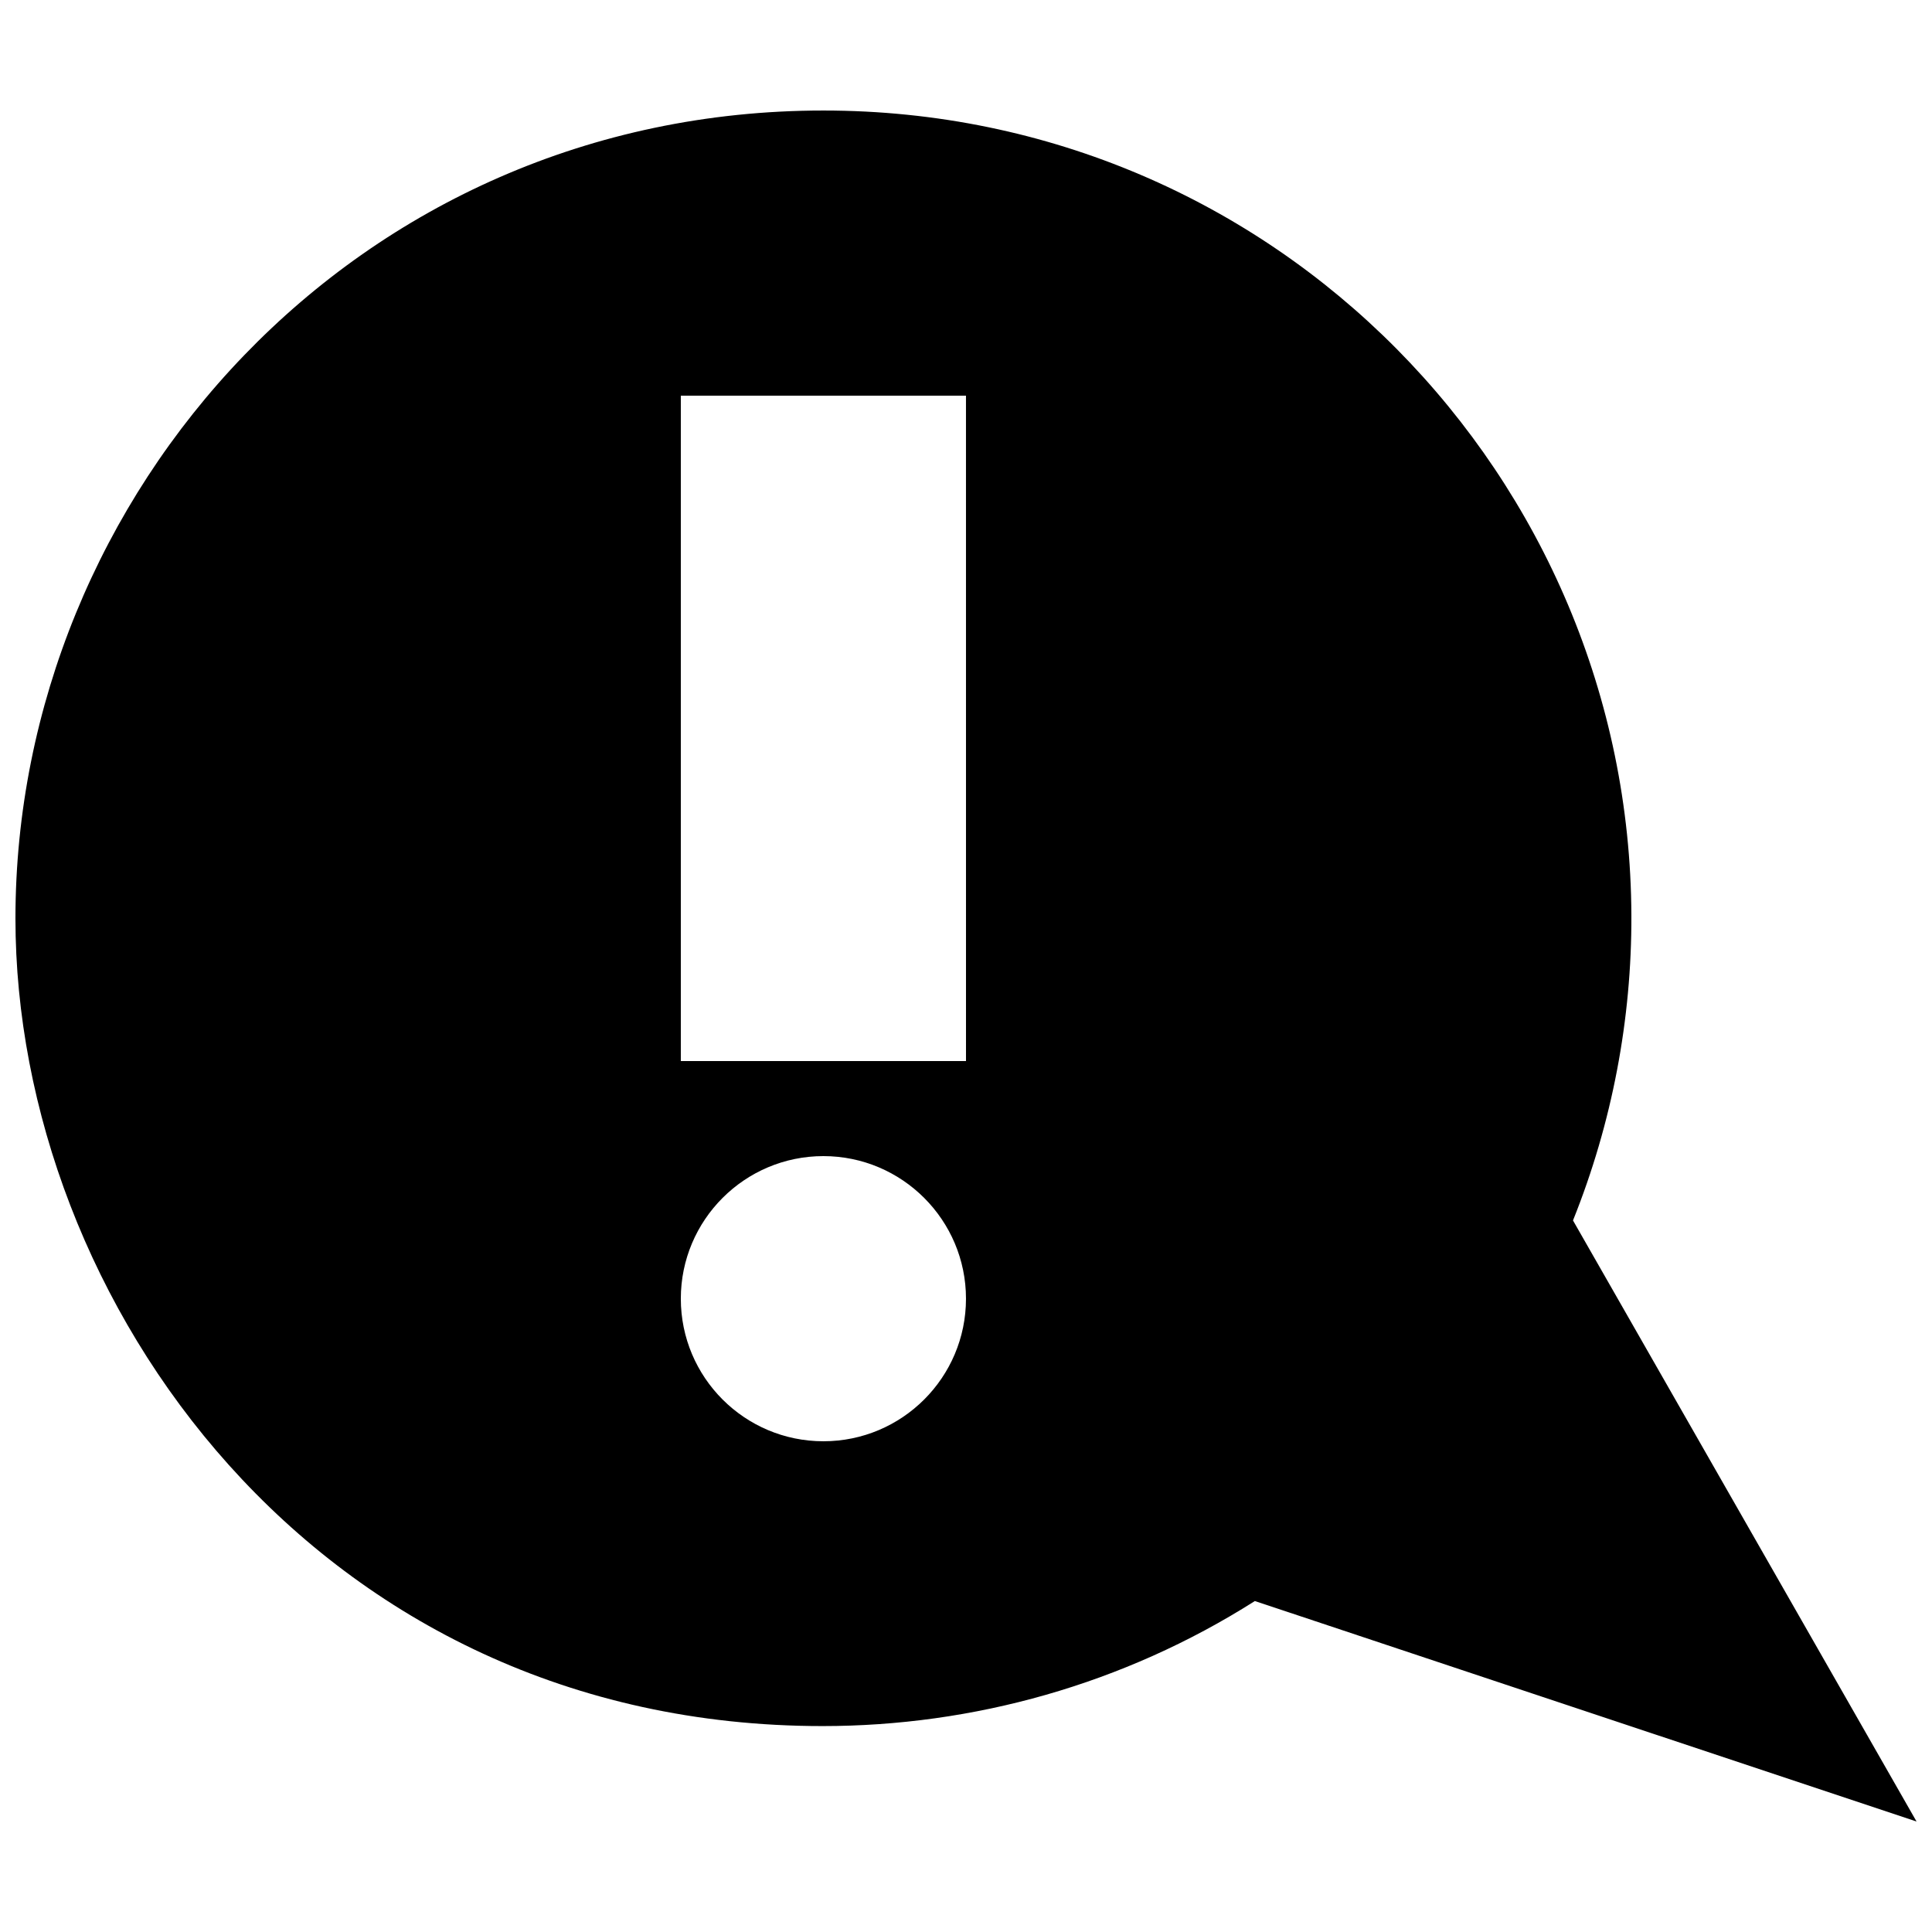 <?xml version="1.0" encoding="UTF-8"?>
<!-- Uploaded to: ICON Repo, www.svgrepo.com, Generator: ICON Repo Mixer Tools -->
<svg width="800px" height="800px" version="1.1" viewBox="144 144 512 512" xmlns="http://www.w3.org/2000/svg">
 <defs>
  <clipPath id="a">
   <path d="m148.09 173h503.81v454h-503.81z"/>
  </clipPath>
 </defs>
 <g clip-path="url(#a)">
  <path d="m560.86 467.43c10.383-25.855 15.574-53.359 15.473-80.812-0.414-115.94-94.07-213.33-214.12-213.33-123.89 0-214.12 101.62-214.12 214.12 0 100.93 79.582 214.02 213.9 214.02 39.852 0 79.707-11.023 114.56-33.137l175.35 58.426zm-198.65 58.52c-20.863 0-37.785-16.922-37.785-37.785 0-20.836 16.922-37.785 37.785-37.785 20.836 0 37.785 16.949 37.785 37.785 0.004 20.863-16.945 37.785-37.785 37.785zm37.789-100.76h-75.574v-176.33h75.57z"/>
 </g>
</svg>